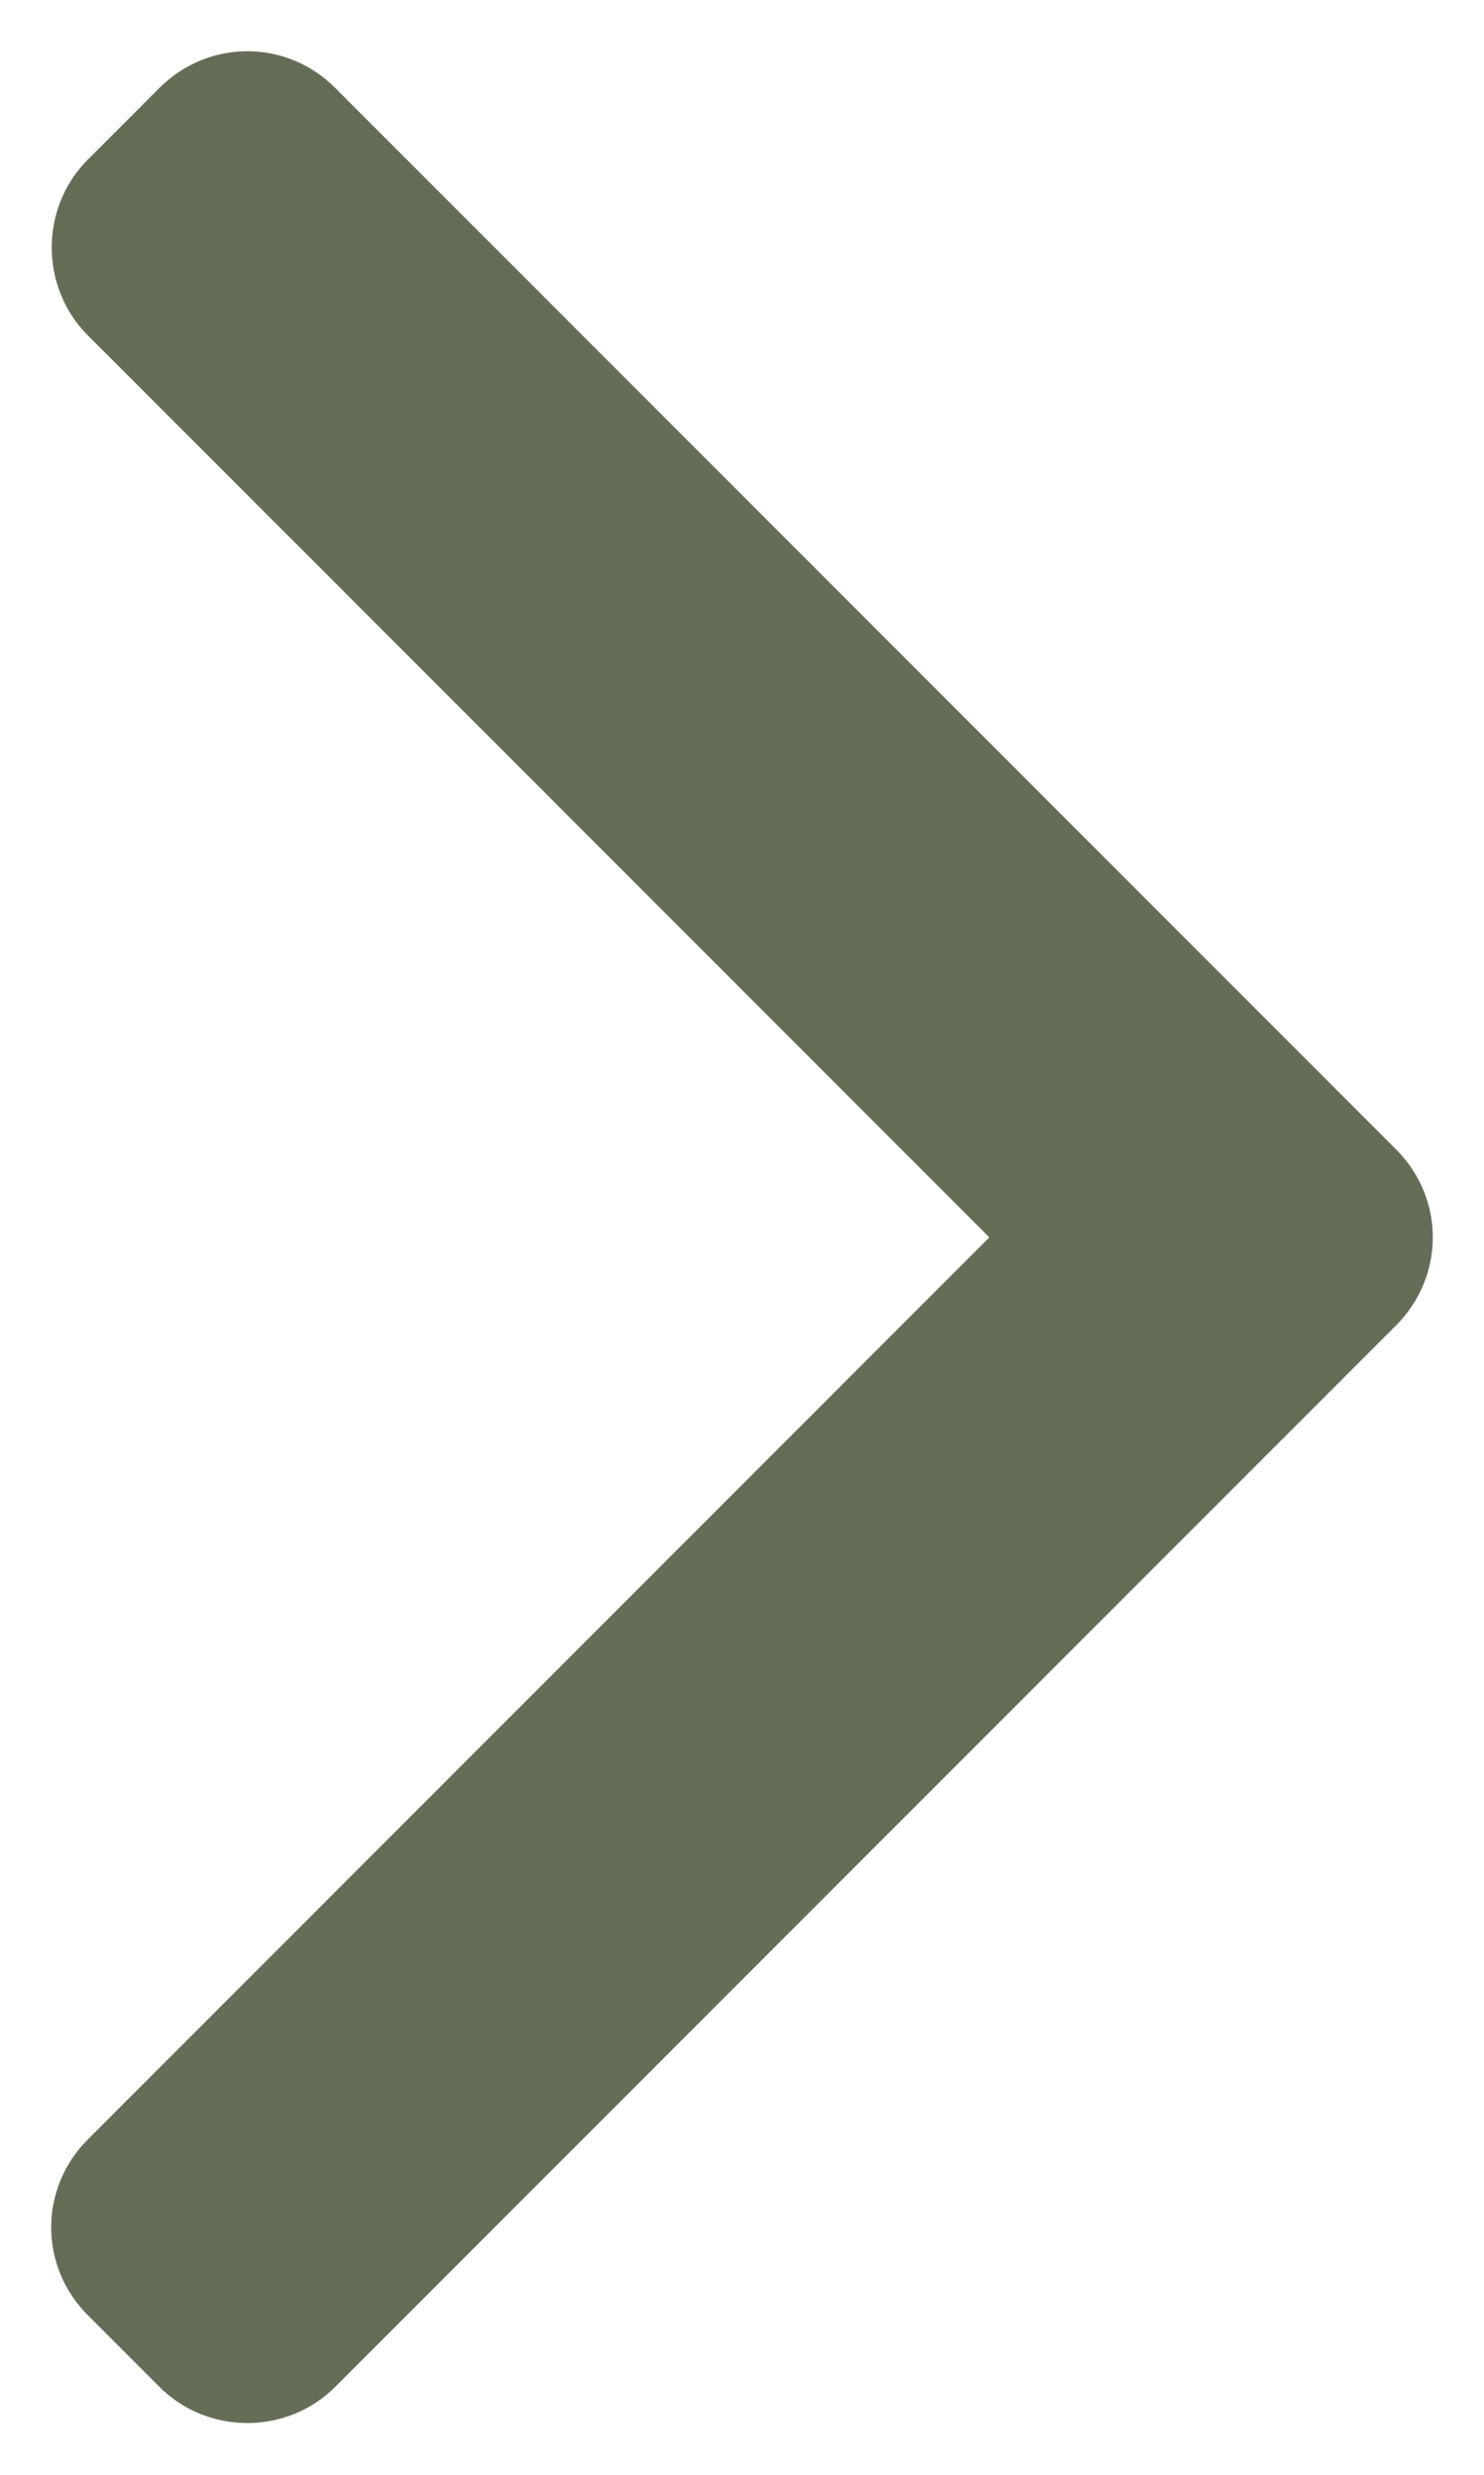<?xml version="1.0" encoding="UTF-8"?>
<svg width="12px" height="20px" viewBox="0 0 12 20" version="1.1" xmlns="http://www.w3.org/2000/svg" xmlns:xlink="http://www.w3.org/1999/xlink">
    <title>F3916772-0EE9-454B-8F97-8336EBF29A82</title>
    <g id="Page-1" stroke="none" stroke-width="1" fill="none" fill-rule="evenodd">
        <g id="SSS" transform="translate(-1424, -568)" fill="#656D57">
            <path d="M1435.29,570.71 C1435.682,570.318 1435.688,569.688 1435.289,569.289 L1434.711,568.711 C1434.318,568.318 1433.676,568.324 1433.29,568.71 L1426,576 L1424.711,577.289 C1424.318,577.682 1424.312,578.312 1424.711,578.711 L1426,580 L1433.29,587.29 C1433.682,587.682 1434.312,587.688 1434.711,587.289 L1435.289,586.711 C1435.682,586.318 1435.676,585.676 1435.29,585.29 L1428,578 L1435.29,570.71 Z" id="back-arrow-copy-3" transform="translate(1430, 578) rotate(-180) translate(-1430, -578) "></path>
        </g>
    </g>
</svg>
